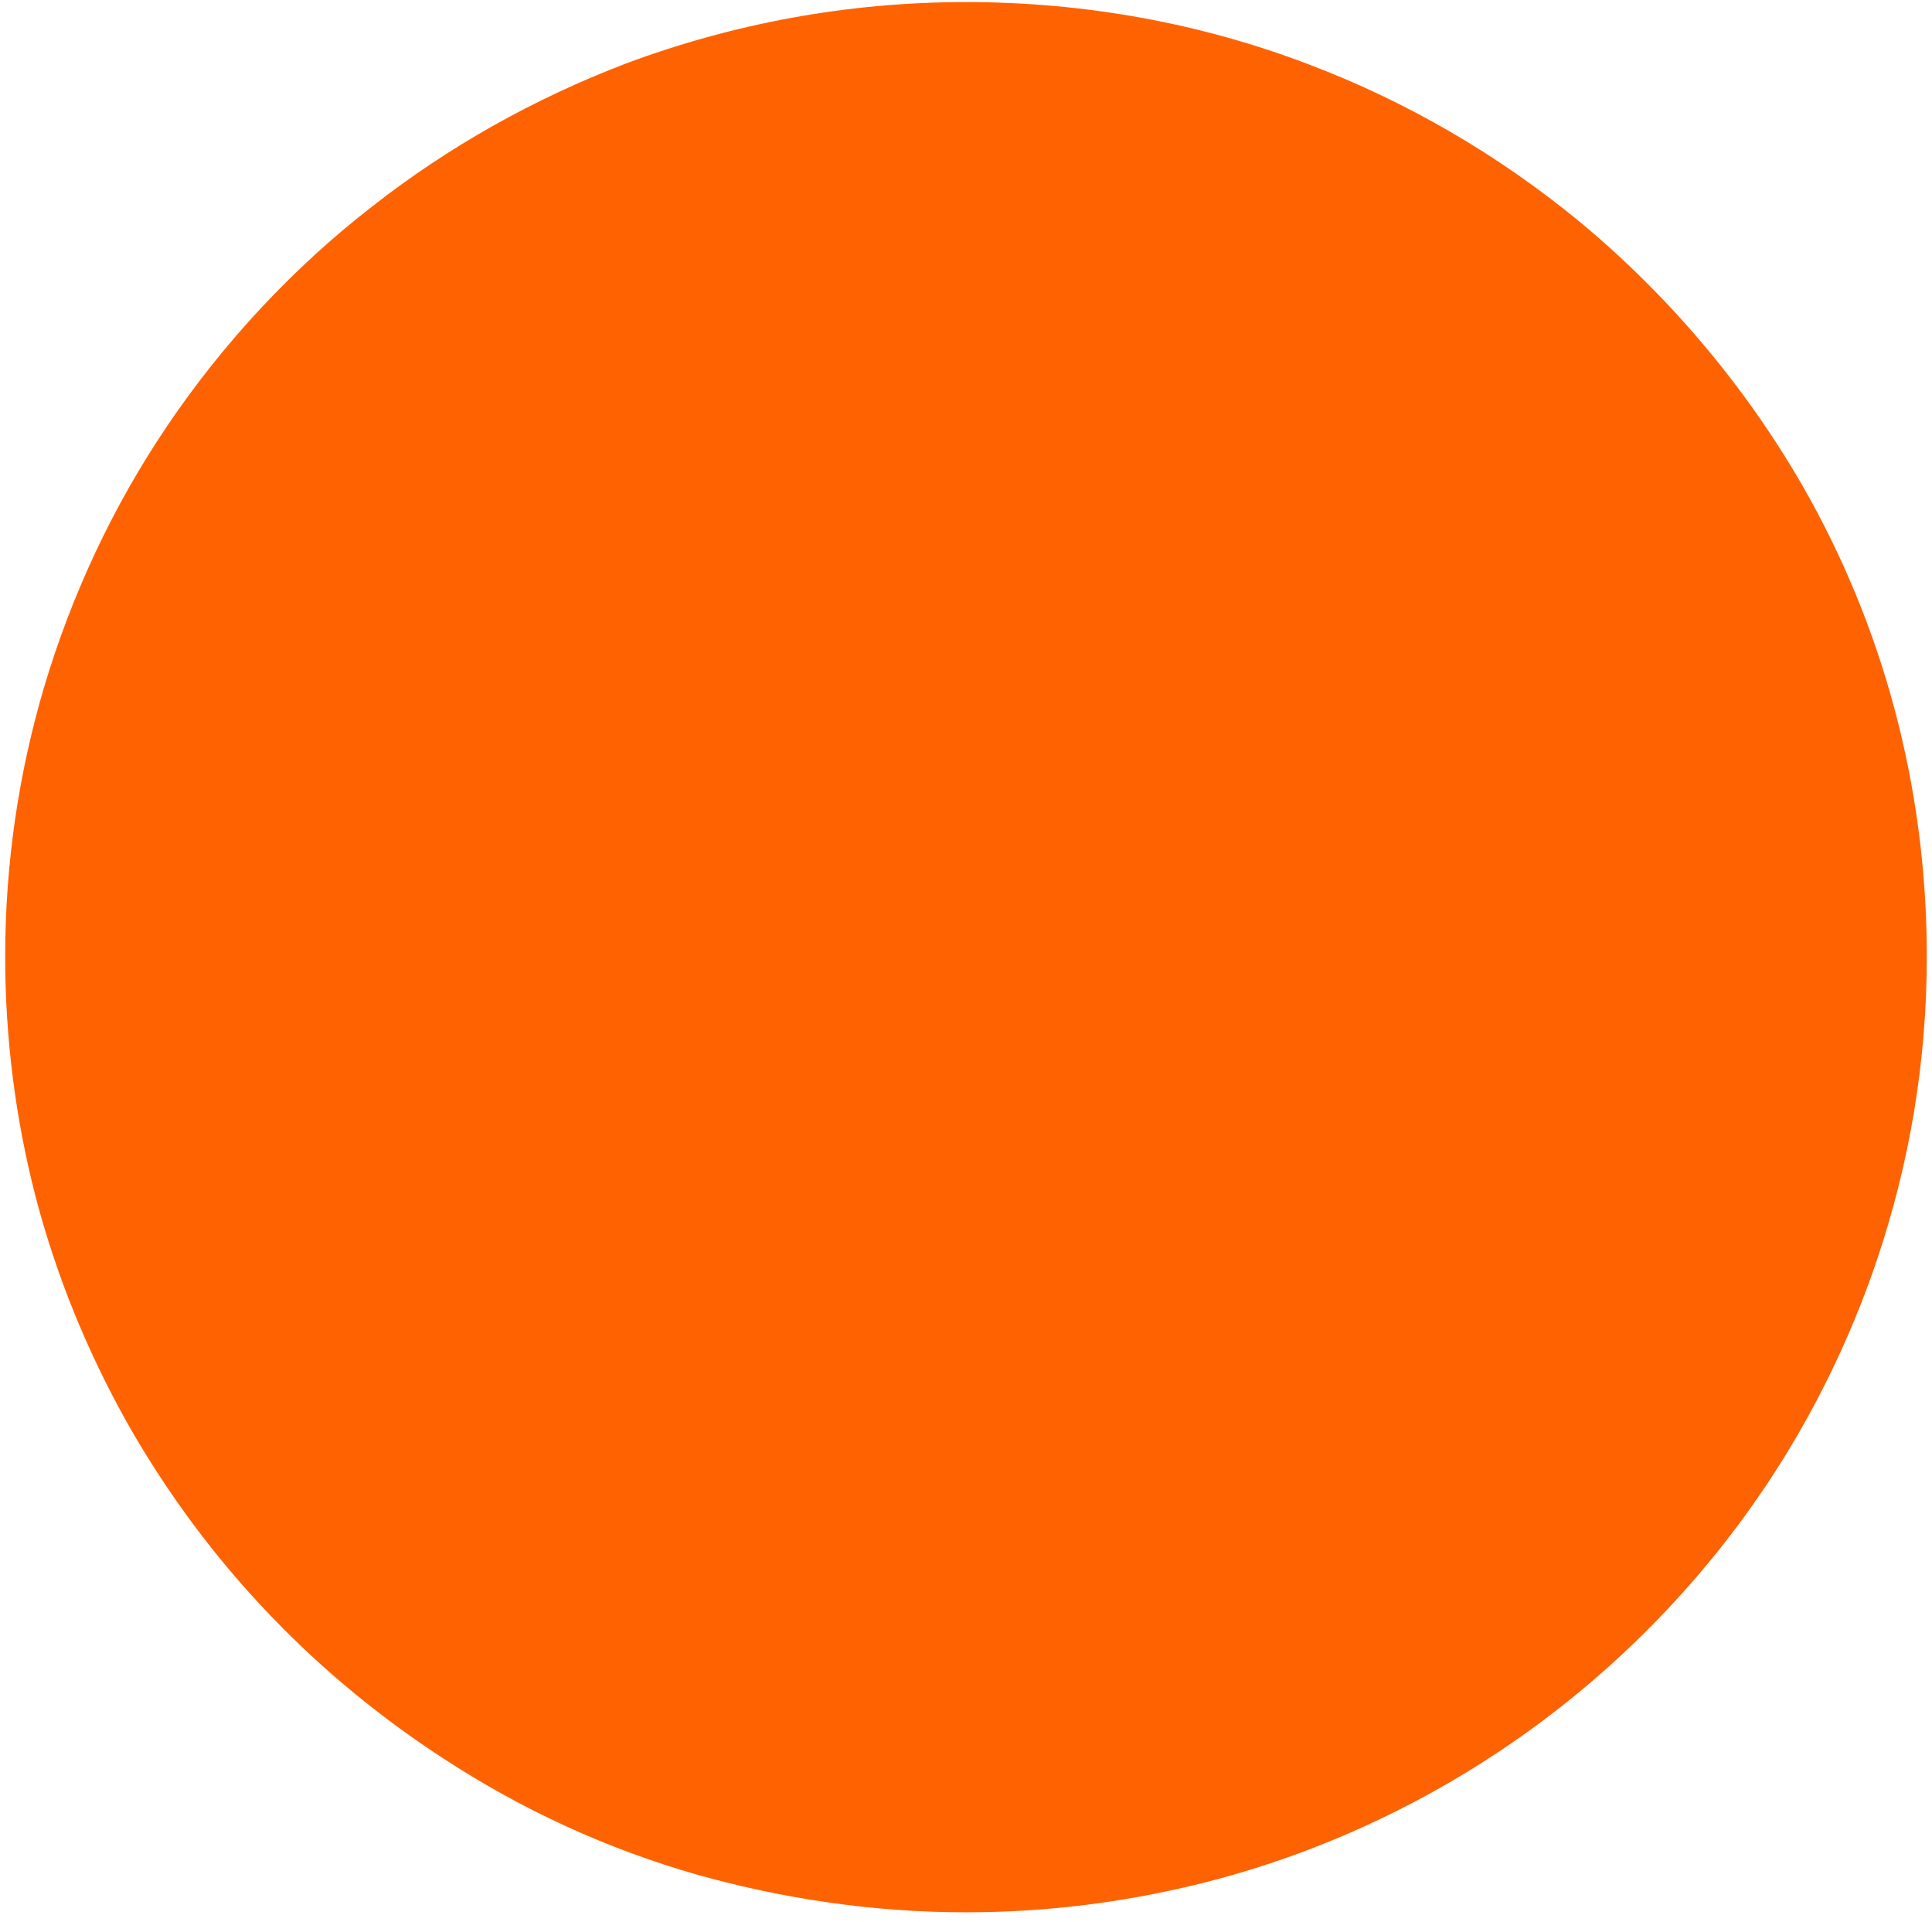 <?xml version="1.0" encoding="utf-8"?>
<!-- Generator: Adobe Illustrator 23.1.1, SVG Export Plug-In . SVG Version: 6.00 Build 0)  -->
<svg version="1.1" id="Capa_1" xmlns="http://www.w3.org/2000/svg" xmlns:xlink="http://www.w3.org/1999/xlink" x="0px" y="0px"
	 viewBox="0 0 186 185" style="enable-background:new 0 0 186 185;" xml:space="preserve">
<style type="text/css">
	.st0{fill-rule:evenodd;clip-rule:evenodd;fill:#FF6200;}
</style>
<title>Fill 1</title>
<desc>Created with Sketch.</desc>
<g id="Welcome">
	<g id="Web-COCO" transform="translate(-1077, -686)">
		<g id="Banner" transform="translate(160, 37)">
			<path id="Fill-1" class="st0" d="M1010,833.1L1010,833.1c-8.9,0-17.6-1.3-25.8-3.6c-8.8-2.5-17-6.3-24.5-11.2
				c-6-3.9-11.6-8.5-16.5-13.6c-5.4-5.6-10.1-11.9-14-18.8c-3.8-6.8-6.8-14.1-8.8-21.8c-1.9-7.4-2.9-15.1-2.9-23
				c0-9,1.3-17.6,3.7-25.8c2.7-9.1,6.7-17.6,11.9-25.3c5.4-8,12.1-15.2,19.7-21.1c7.4-5.8,15.6-10.4,24.5-13.8
				c10.2-3.8,21.2-5.9,32.7-5.9c11.6,0,22.8,2.1,33,6c9.5,3.6,18.2,8.7,25.9,15c8.6,7.1,16,15.8,21.6,25.5c7.7,13.4,12,28.9,12,45.4
				c0,10.2-1.7,20-4.8,29.2c-2.6,7.7-6.2,15-10.6,21.6c-4.6,6.9-10.1,13.1-16.3,18.5c-10.7,9.3-23.6,16.2-37.7,19.8
				C1025.6,832.1,1017.9,833.1,1010,833.1"/>
		</g>
	</g>
</g>
</svg>
